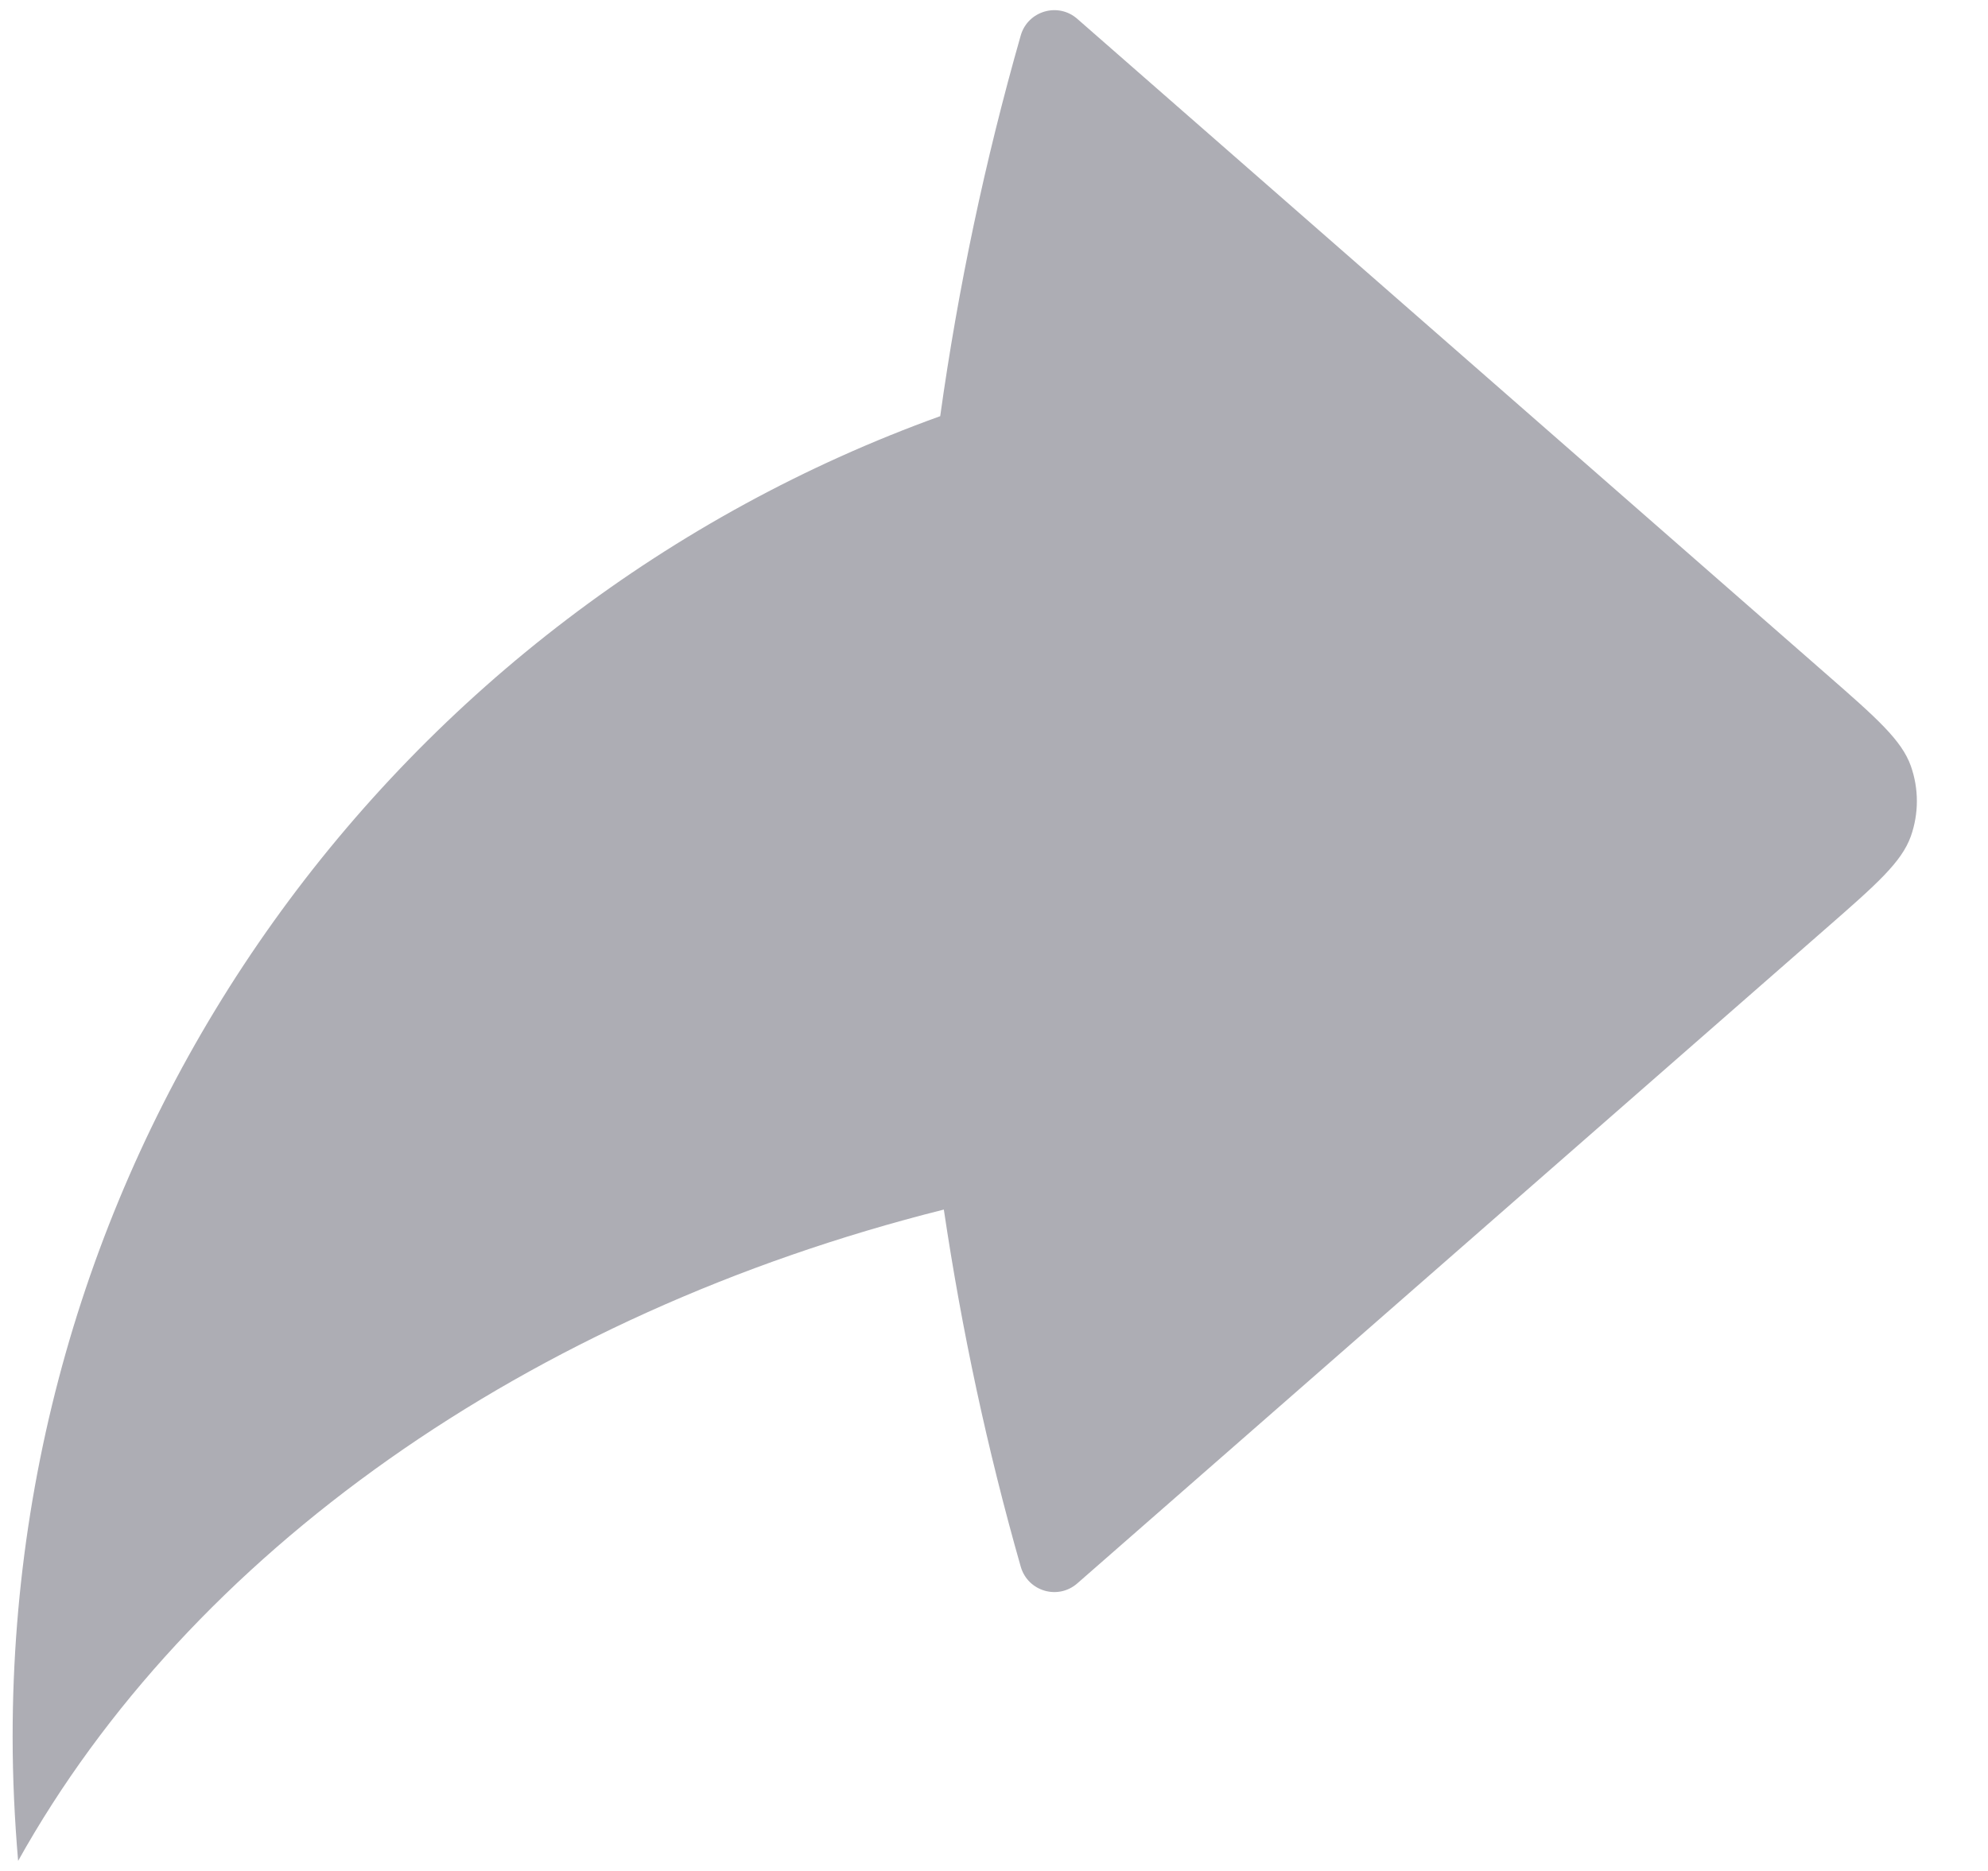 <svg width="17" height="16" viewBox="0 0 17 16" fill="none" xmlns="http://www.w3.org/2000/svg">
<path d="M8.729 0.302C8.79 0.093 9.048 0.017 9.212 0.161L15.62 5.767C16.048 6.141 16.261 6.329 16.34 6.55C16.409 6.745 16.409 6.957 16.34 7.152C16.261 7.373 16.048 7.561 15.62 7.935L9.212 13.541C9.047 13.685 8.79 13.609 8.729 13.399C8.442 12.393 8.224 11.372 8.071 10.344C4.507 11.239 1.62 13.286 0.155 15.914C0.125 15.563 0.108 15.209 0.108 14.851C0.108 9.652 3.415 5.226 8.04 3.559C8.193 2.463 8.423 1.374 8.729 0.302Z" fill="#ADADB4"/>
</svg>
